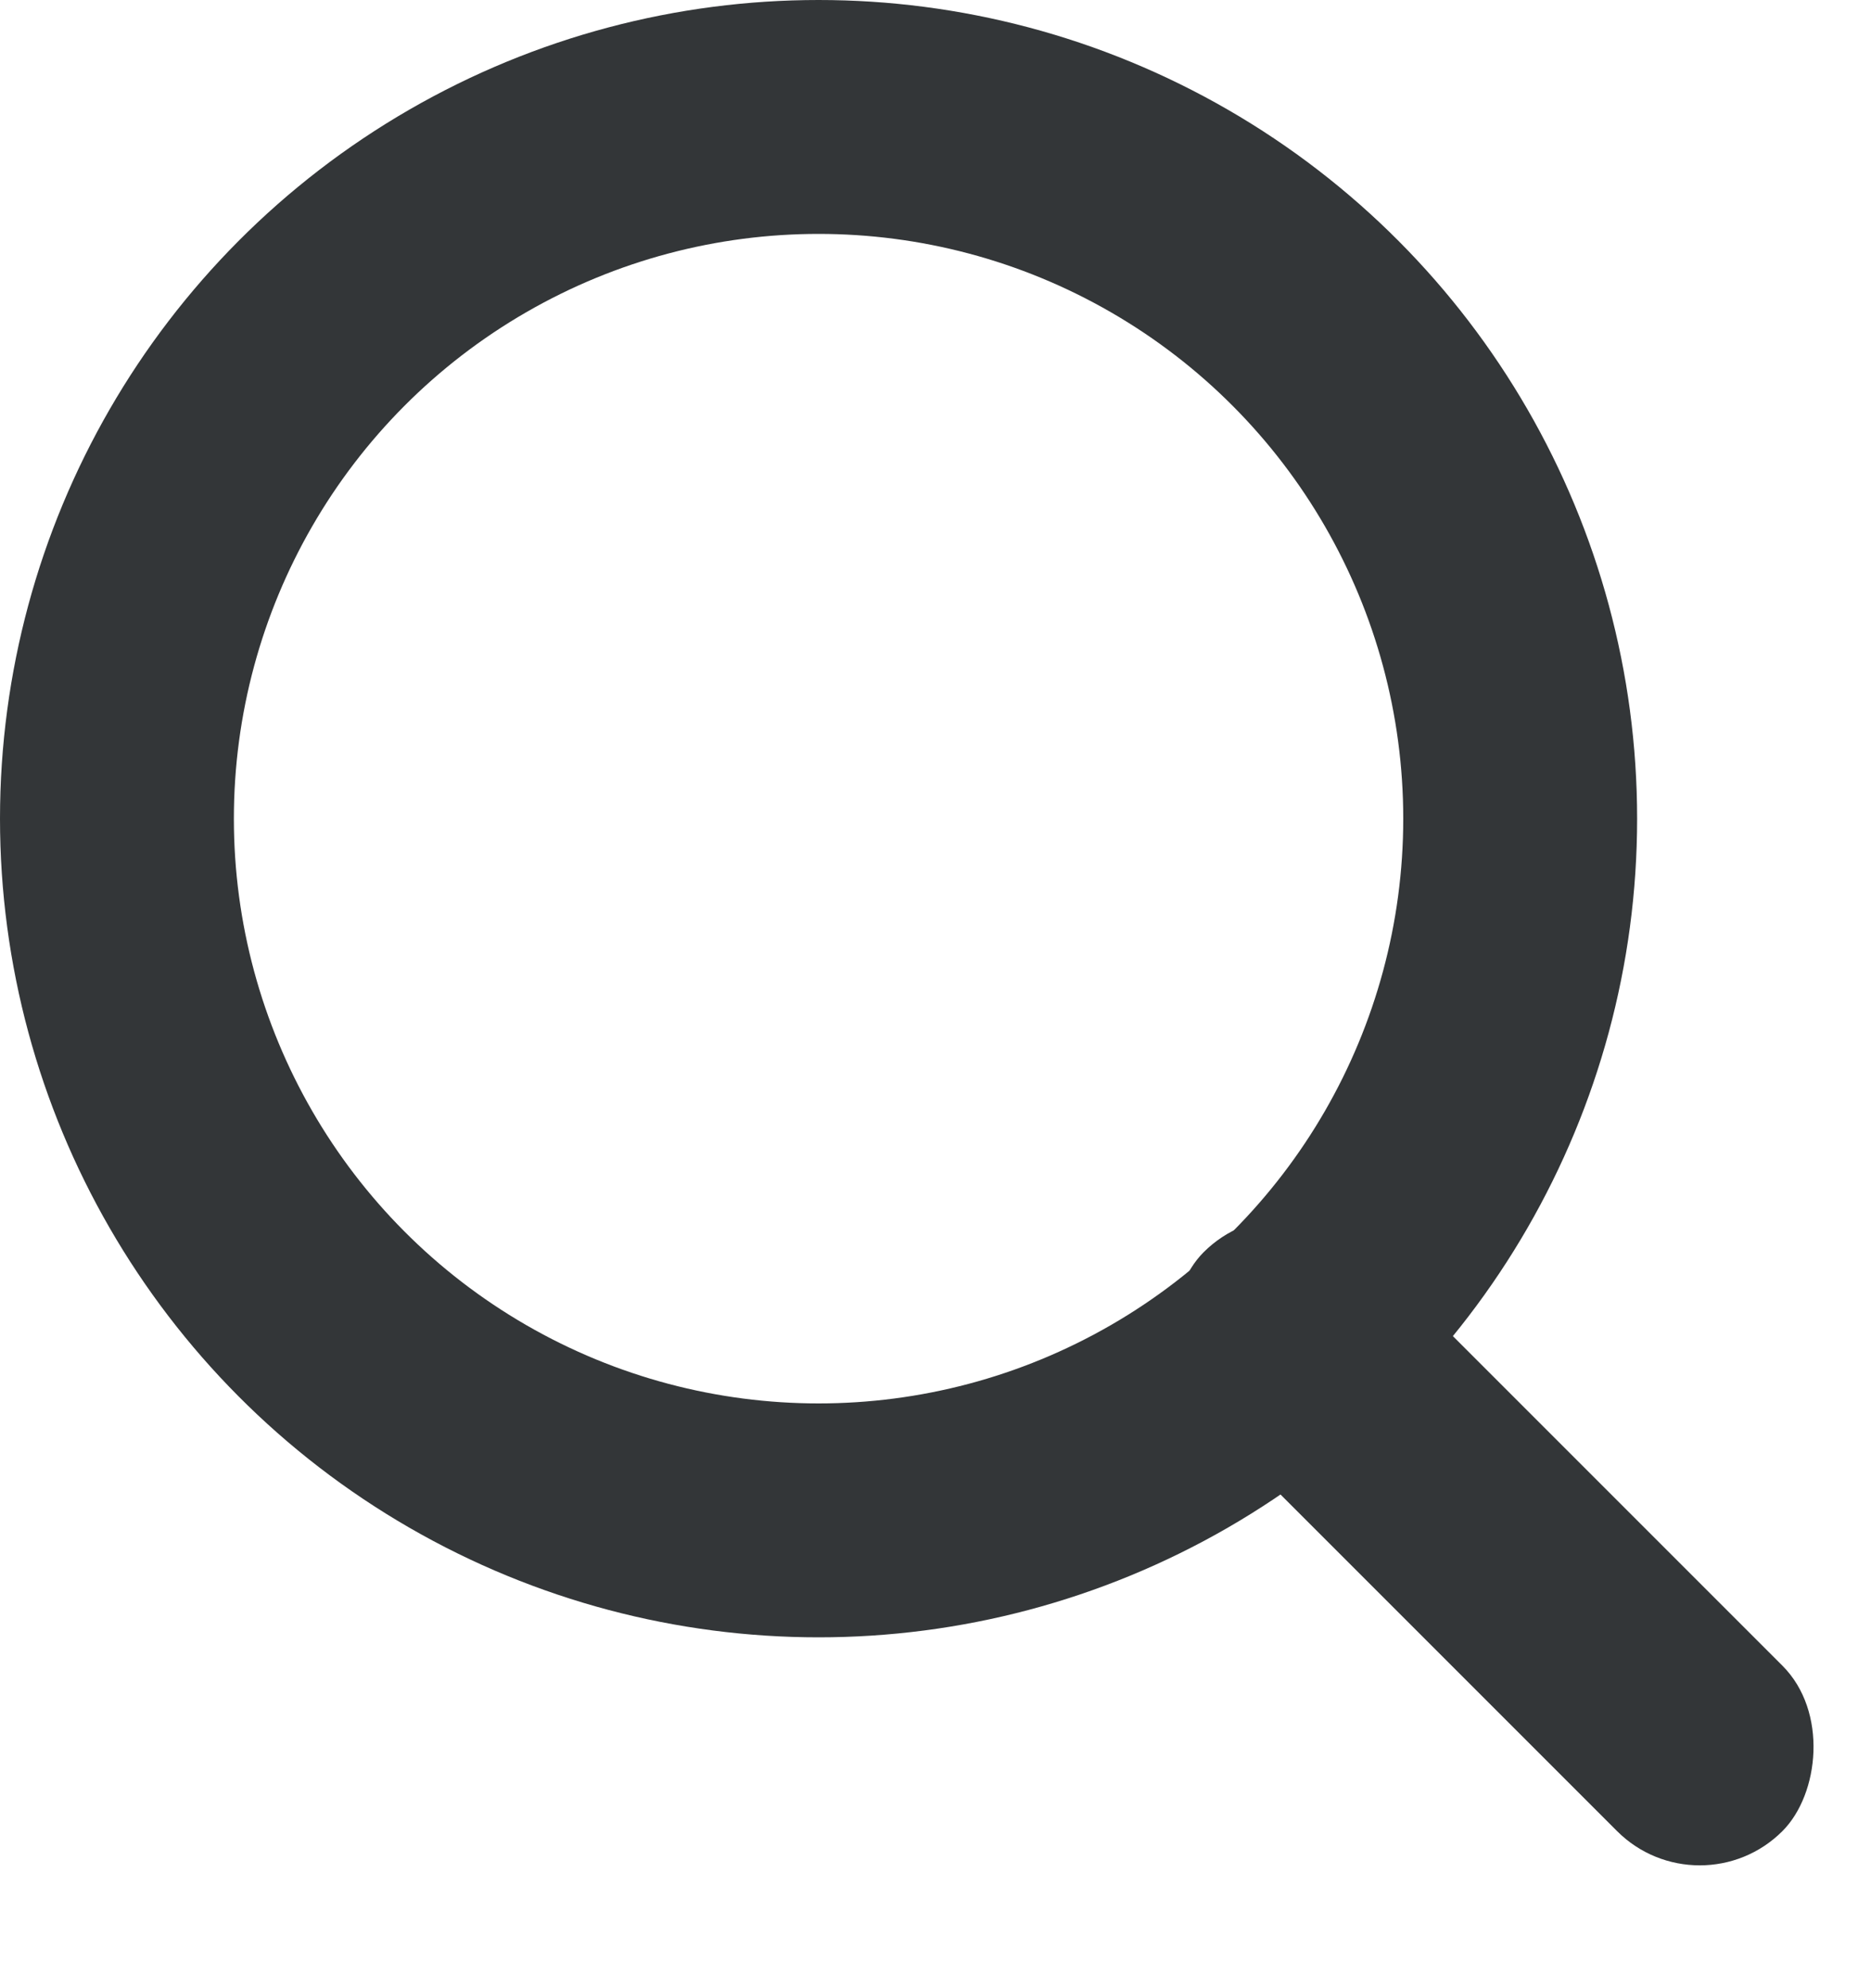 <svg width="16" height="17" viewBox="0 0 16 17" fill="none" xmlns="http://www.w3.org/2000/svg">
<circle cx="7" cy="7" r="6" stroke="#333638" stroke-width="2"/>
<rect x="11" y="10" width="7" height="2" rx="1" transform="rotate(45 11 10)" fill="#333638"/>
</svg>

